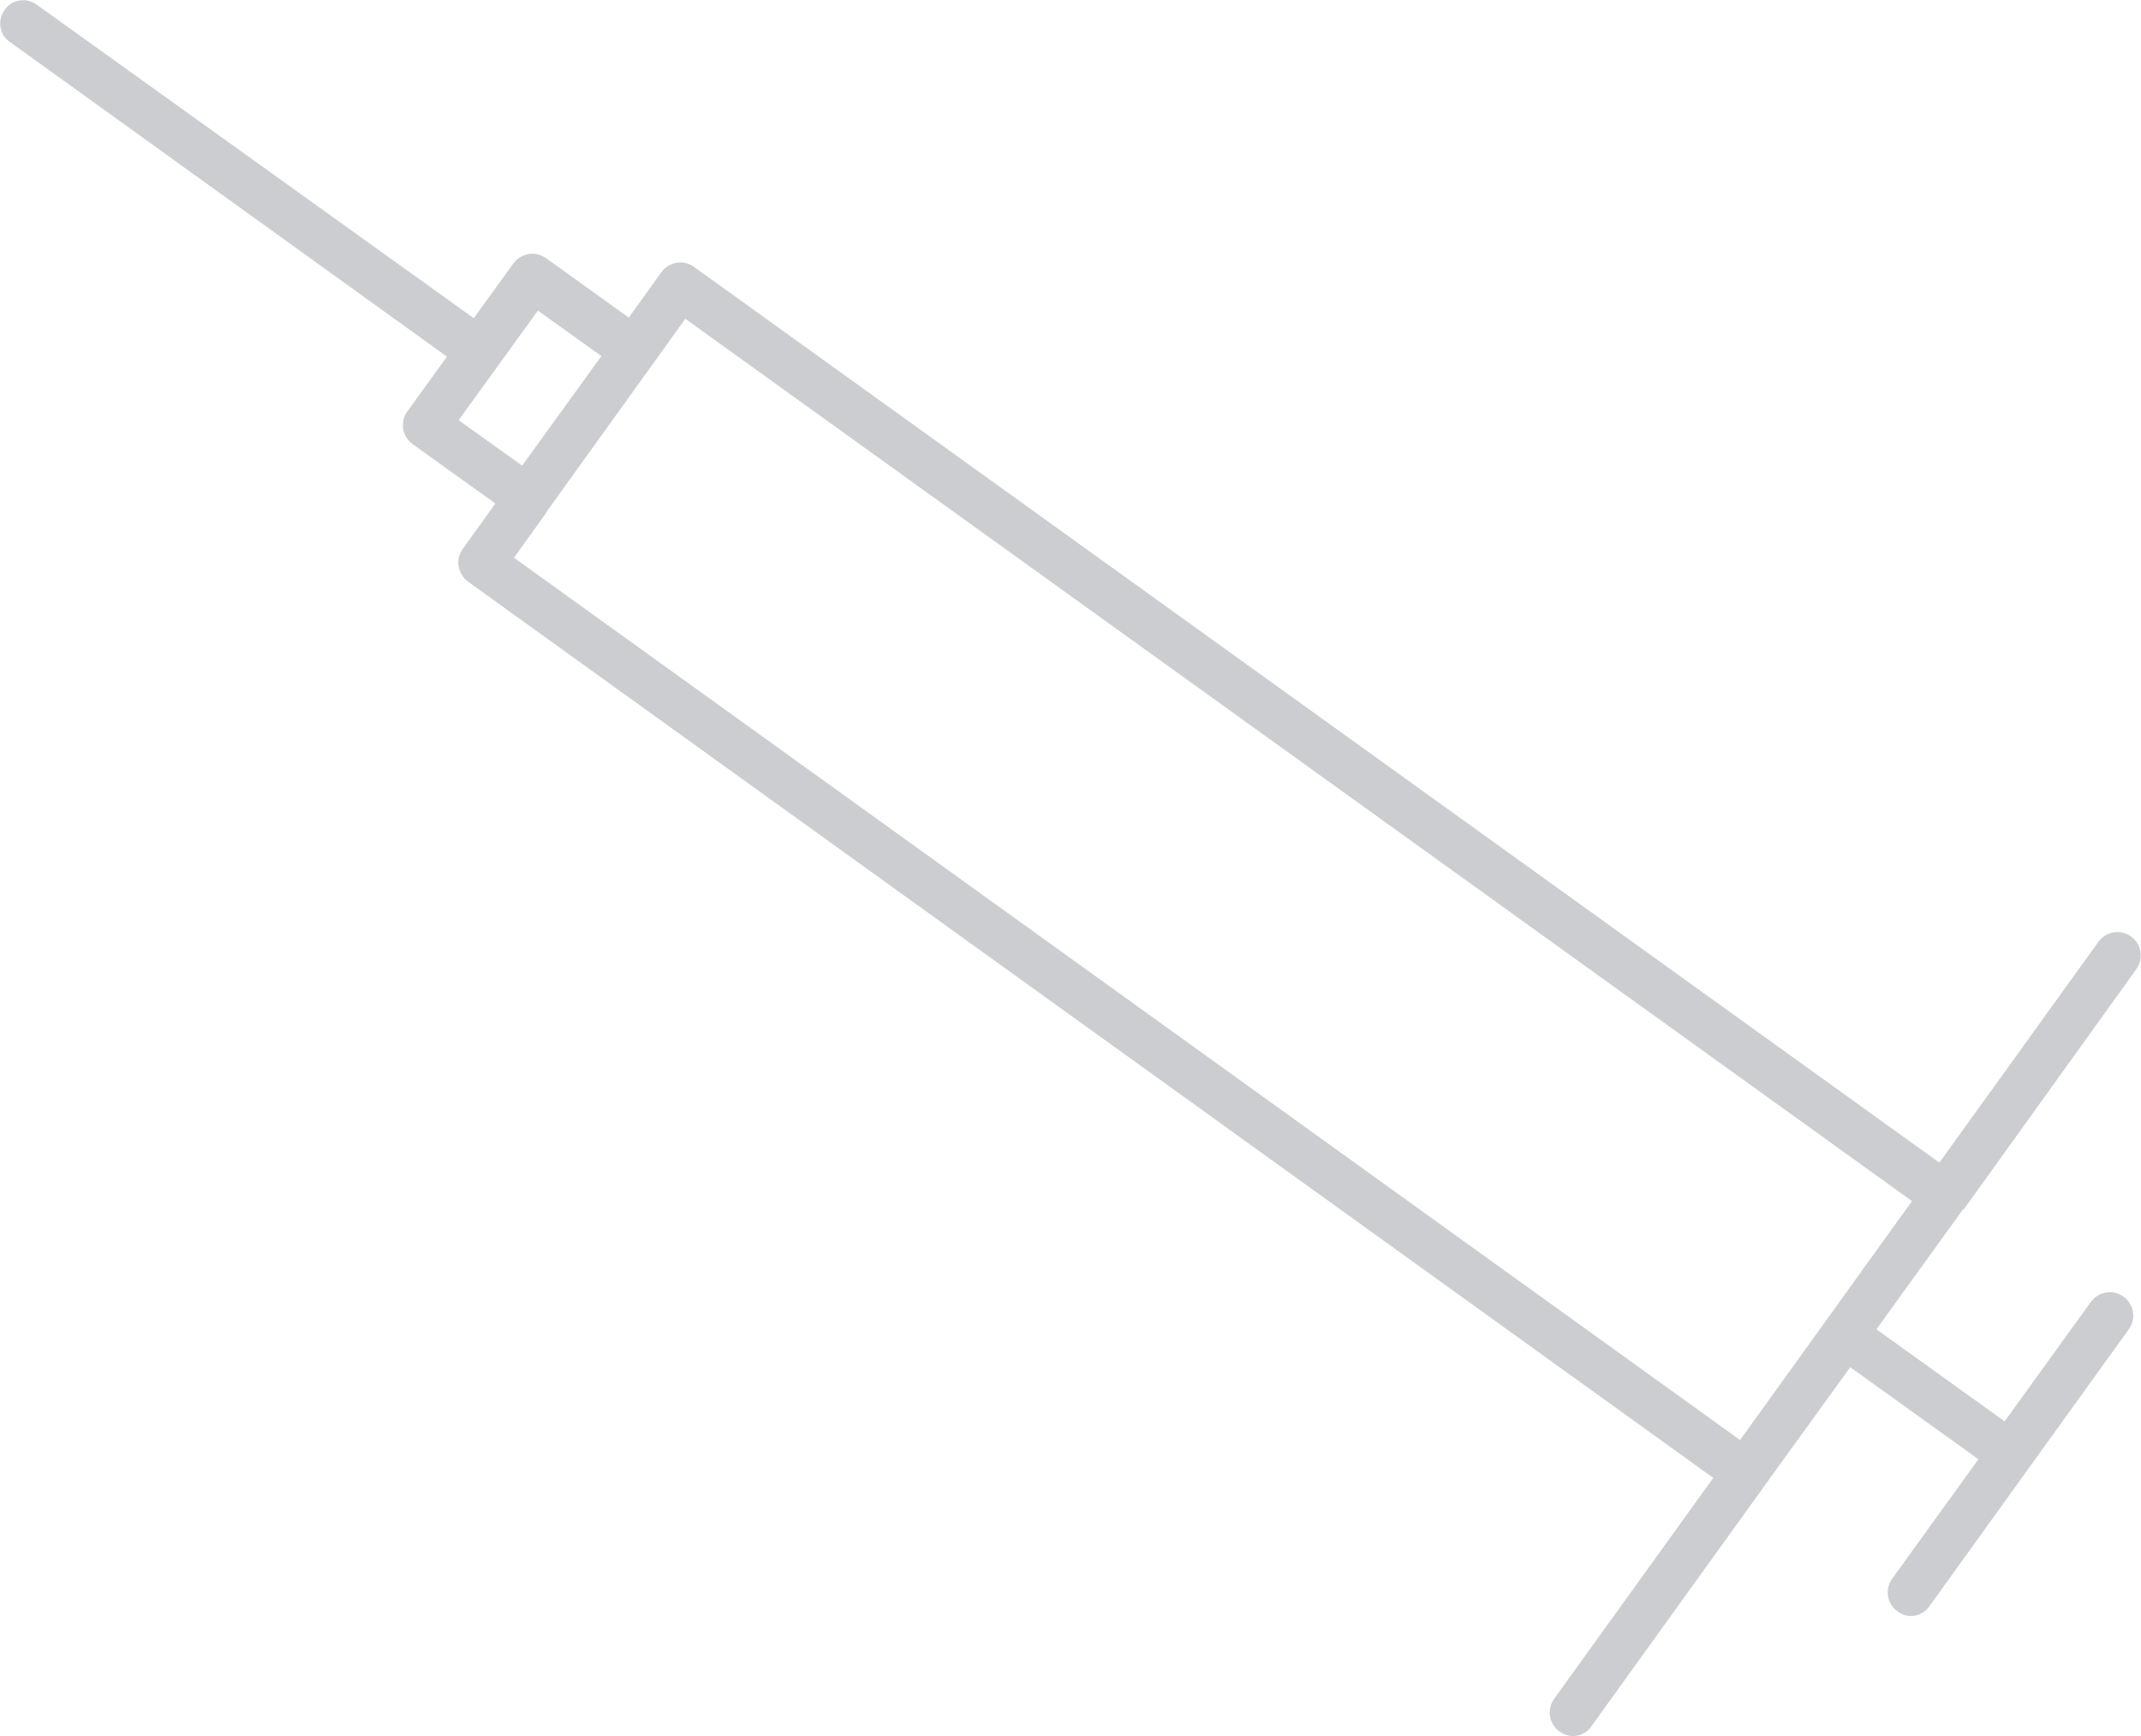 <?xml version="1.0" encoding="UTF-8"?>
<svg xmlns="http://www.w3.org/2000/svg" version="1.1" viewBox="0 0 367.4 297.9">
  <!-- Generator: Adobe Illustrator 28.7.1, SVG Export Plug-In . SVG Version: 1.2.0 Build 142)  -->
  <g>
    <g id="Calque_2">
      <g id="Layer_1">
        <path d="M337,207.5l29.6-41.2c1.3-1.8.9-4.3-.9-5.6-1.8-1.3-4.3-.9-5.6.9l-27.3,37.9L119.1,45.8c-1.8-1.3-4.3-.9-5.6.9l-5.6,7.8-14.2-10.2c-.9-.6-1.9-.9-3-.7-1.1.2-2,.8-2.6,1.6l-6.8,9.4L6.3.8C4.5-.5,2-.1.8,1.7-.5,3.5-.1,6,1.7,7.2l75,54-6.8,9.4c-1.3,1.8-.9,4.3.9,5.6l14.2,10.2-5.6,7.8c-.6.9-.9,1.9-.7,3,.2,1.1.8,2,1.6,2.6l213.7,153.8-27.3,37.9c-1.3,1.8-.9,4.3.9,5.6.7.5,1.5.8,2.3.8,1.2,0,2.5-.6,3.2-1.7l30.6-42.5,13.8-19.1,22,15.8-14.8,20.5c-1.3,1.8-.9,4.3.9,5.6.7.5,1.5.8,2.3.8,1.2,0,2.5-.6,3.2-1.7l34.2-47.5c1.3-1.8.9-4.3-.9-5.6-1.8-1.3-4.3-.9-5.6.9l-14.8,20.5-22-15.8,14.8-20.5h0ZM78.7,72.1l13.6-18.8,10.9,7.8-13.6,18.8-10.9-7.8ZM93.8,87.8h0l18.2-25.3h0l5.6-7.8,210.5,151.4-29.5,41L88.2,95.7s5.6-7.8,5.6-7.8Z" fill="#cbcdd0"/>
      </g>
    </g>
  </g>
</svg>